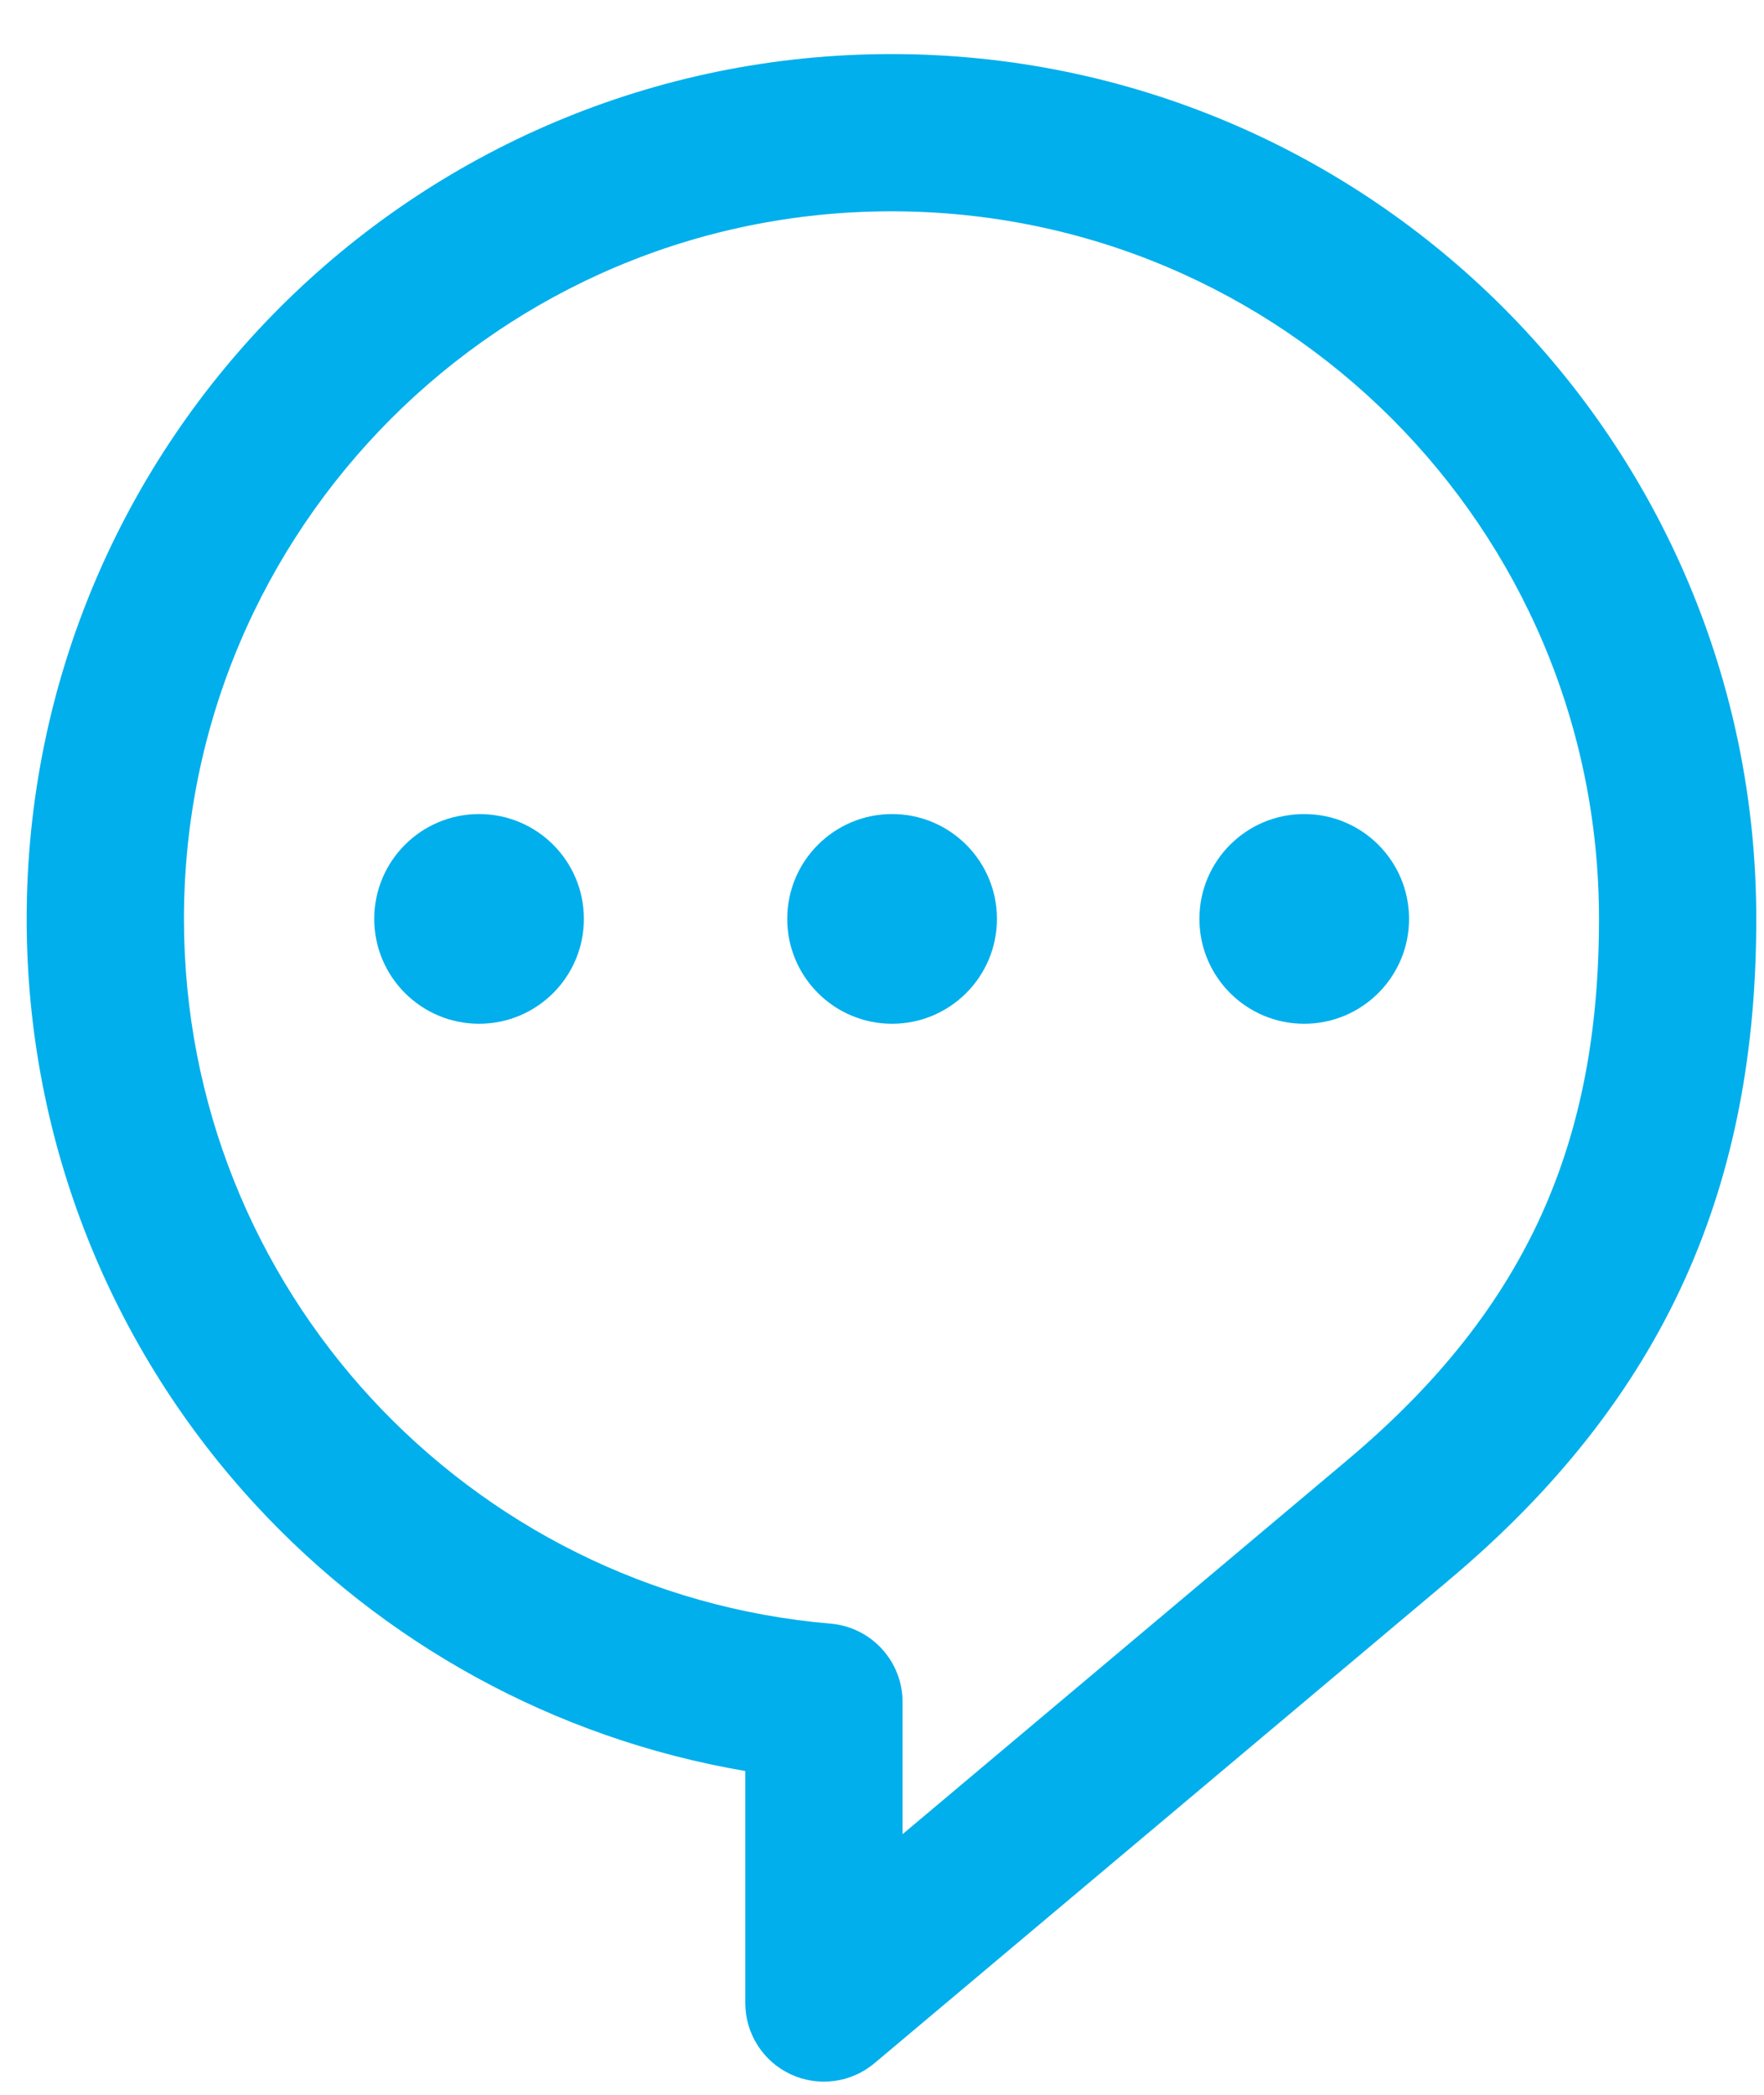 <svg width="32" height="38" viewBox="0 0 32 38" fill="none" xmlns="http://www.w3.org/2000/svg">
<path d="M27.266 5.576C24.43 2.74 20.5 0.98 16.172 0.981C11.845 0.98 7.914 2.74 5.079 5.576C2.243 8.411 0.483 12.342 0.484 16.669C0.483 20.769 2.064 24.514 4.642 27.304C6.937 29.79 10.034 31.532 13.52 32.126V36.335C13.52 36.889 13.841 37.393 14.344 37.628C14.847 37.862 15.44 37.783 15.864 37.426L26.261 28.683L26.258 28.684C28.223 27.041 29.651 25.226 30.562 23.211C31.475 21.197 31.861 19.013 31.86 16.669C31.861 12.342 30.102 8.411 27.266 5.576ZM27.964 22.035C27.245 23.617 26.128 25.071 24.427 26.498L24.425 26.5L16.373 33.272V30.874C16.373 30.134 15.805 29.516 15.068 29.453C11.782 29.173 8.853 27.658 6.738 25.369C4.625 23.078 3.338 20.031 3.337 16.669C3.338 13.12 4.772 9.92 7.096 7.593C9.423 5.268 12.623 3.834 16.172 3.833C19.721 3.834 22.921 5.268 25.248 7.593C27.573 9.92 29.006 13.12 29.007 16.669C29.006 18.709 28.679 20.451 27.964 22.035Z" fill="#00AFEC"/>
<path d="M8.691 14.767C7.641 14.767 6.789 15.618 6.789 16.669C6.789 17.719 7.641 18.571 8.691 18.571C9.741 18.571 10.592 17.719 10.592 16.669C10.592 15.618 9.741 14.767 8.691 14.767Z" fill="#00AFEC"/>
<path d="M16.183 14.767C15.133 14.767 14.281 15.618 14.281 16.669C14.281 17.719 15.133 18.571 16.183 18.571C17.233 18.571 18.085 17.719 18.085 16.669C18.085 15.618 17.233 14.767 16.183 14.767Z" fill="#00AFEC"/>
<path d="M23.659 14.767C22.609 14.767 21.758 15.618 21.758 16.669C21.758 17.719 22.609 18.571 23.659 18.571C24.709 18.571 25.561 17.719 25.561 16.669C25.561 15.618 24.709 14.767 23.659 14.767Z" fill="#00AFEC"/>
</svg>

